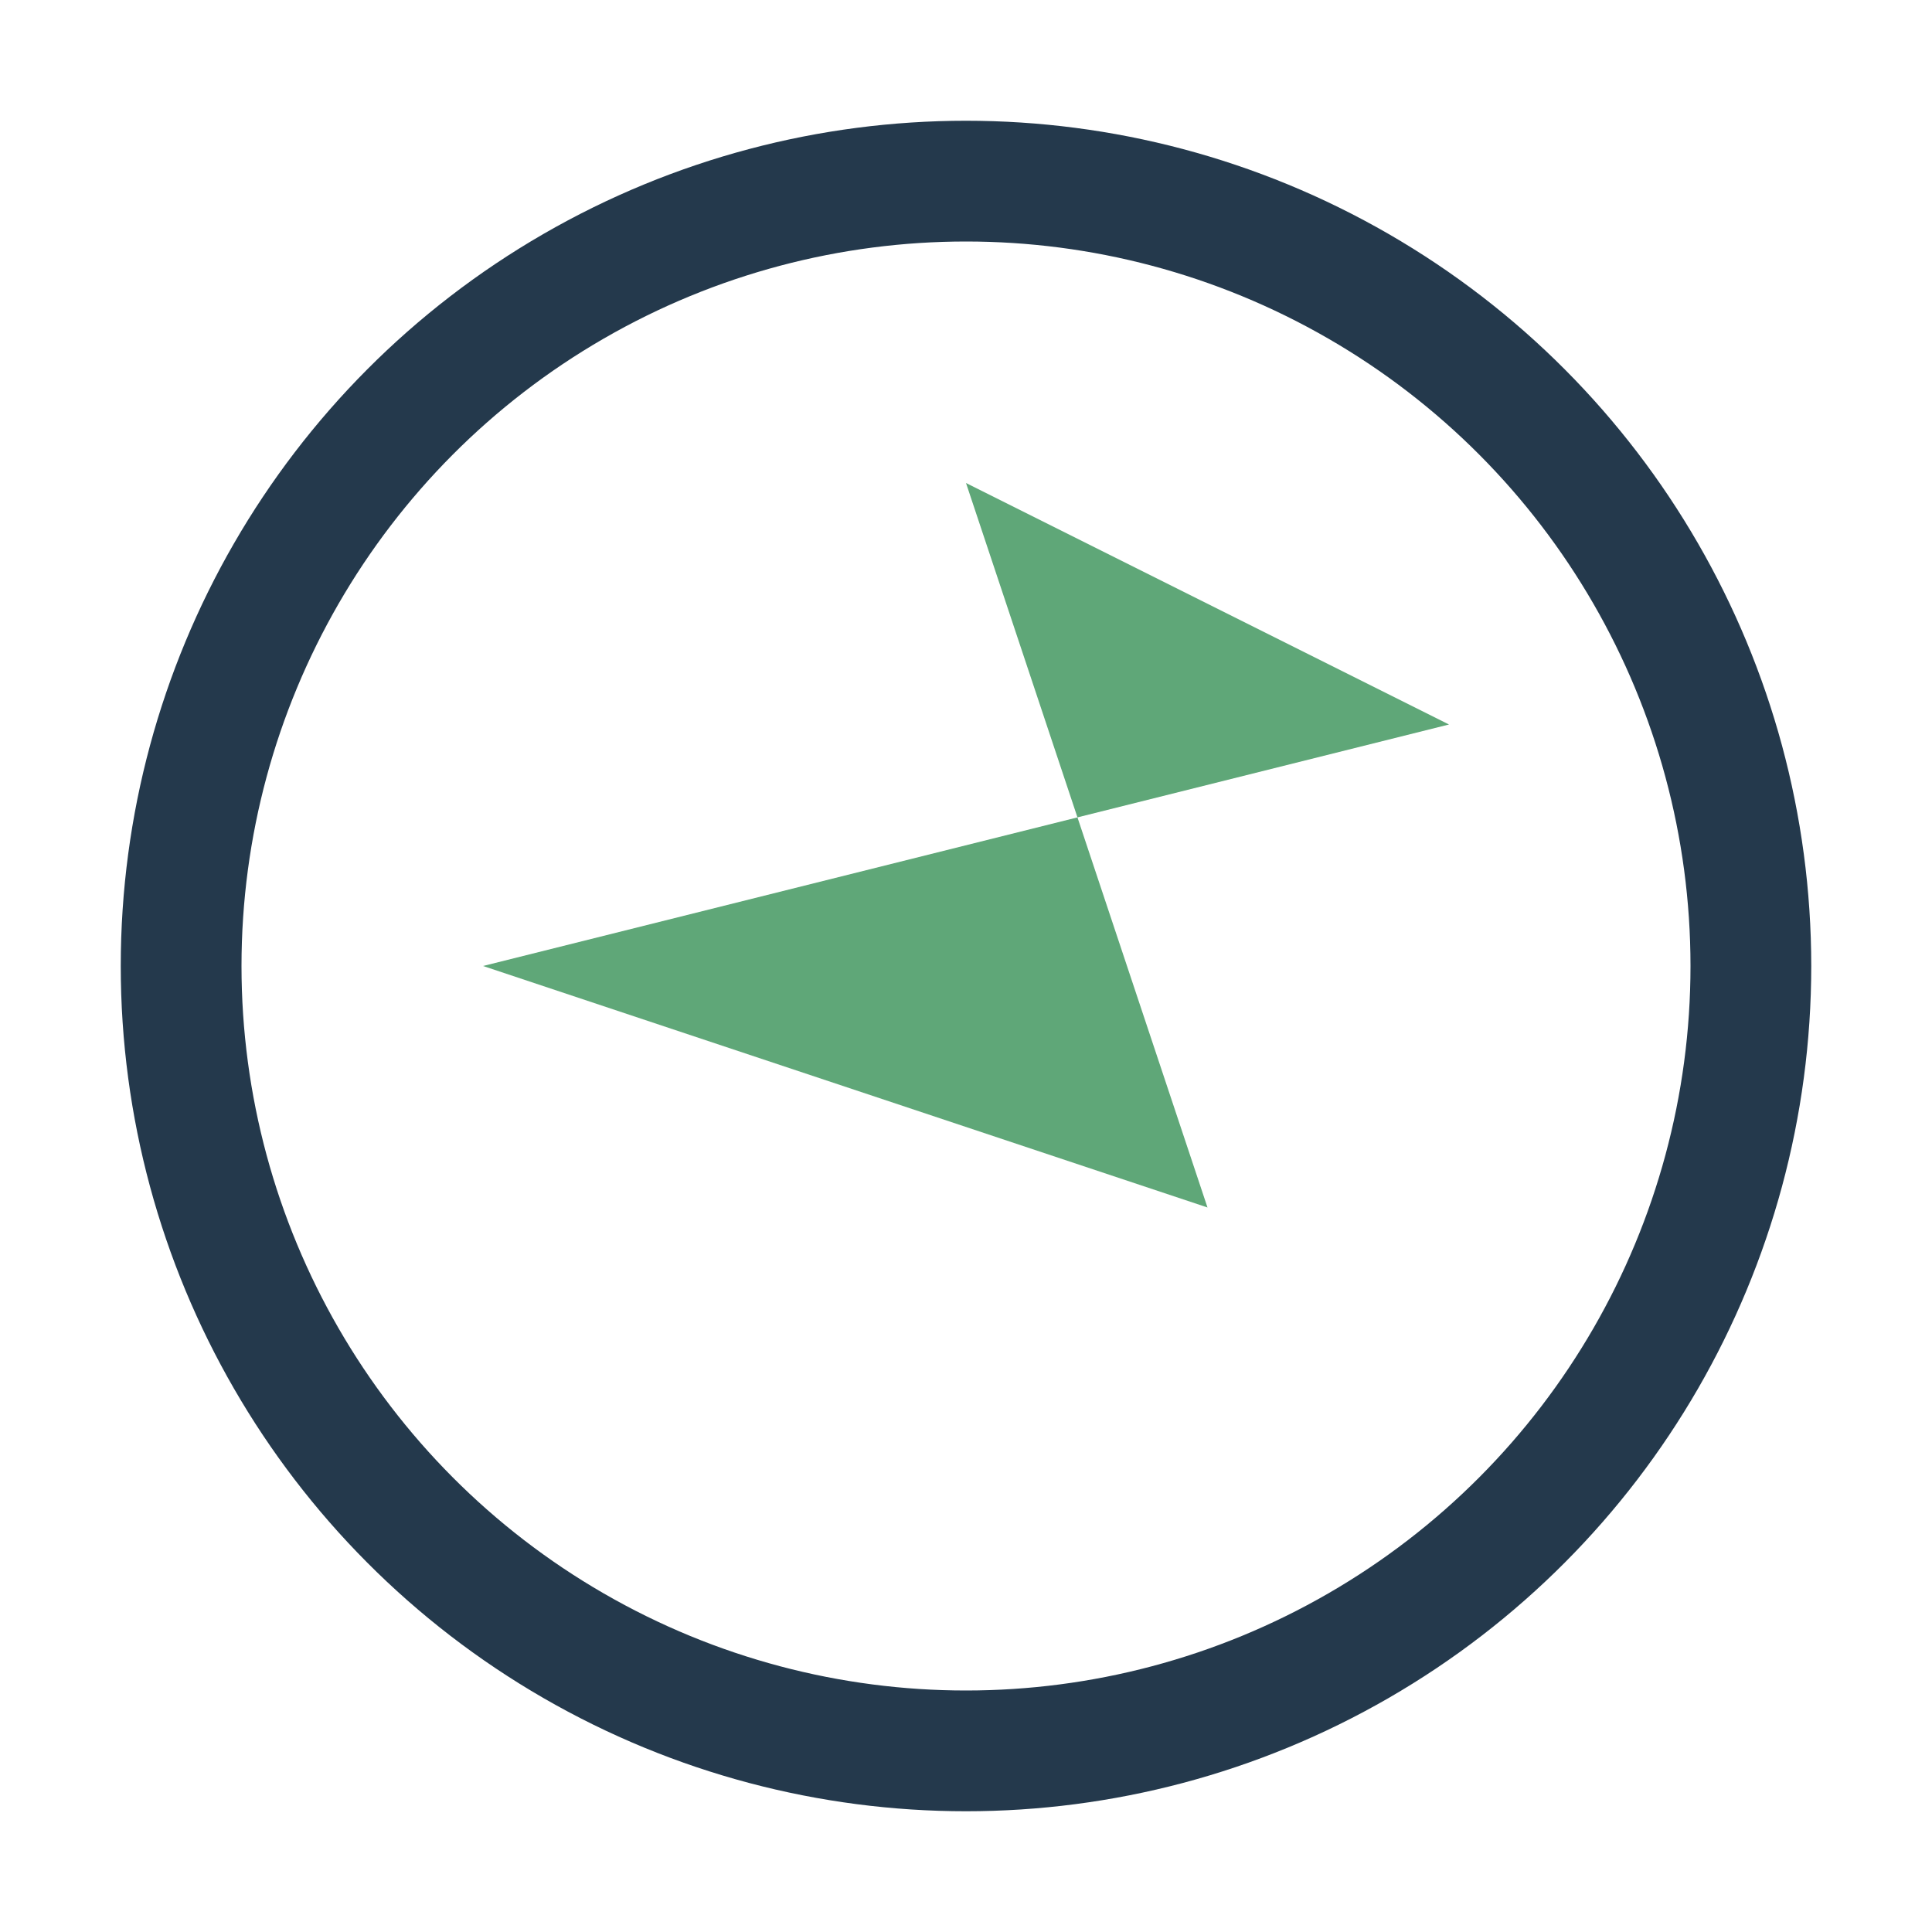 <?xml version="1.0" encoding="UTF-8"?>
<svg xmlns="http://www.w3.org/2000/svg" width="32" height="32" viewBox="0 0 32 32"><circle cx="16" cy="16" r="13" fill="none" stroke="#24394c" stroke-width="2"/><polygon points="16,8 20,20 8,16 24,12" fill="#5fa778"/></svg>